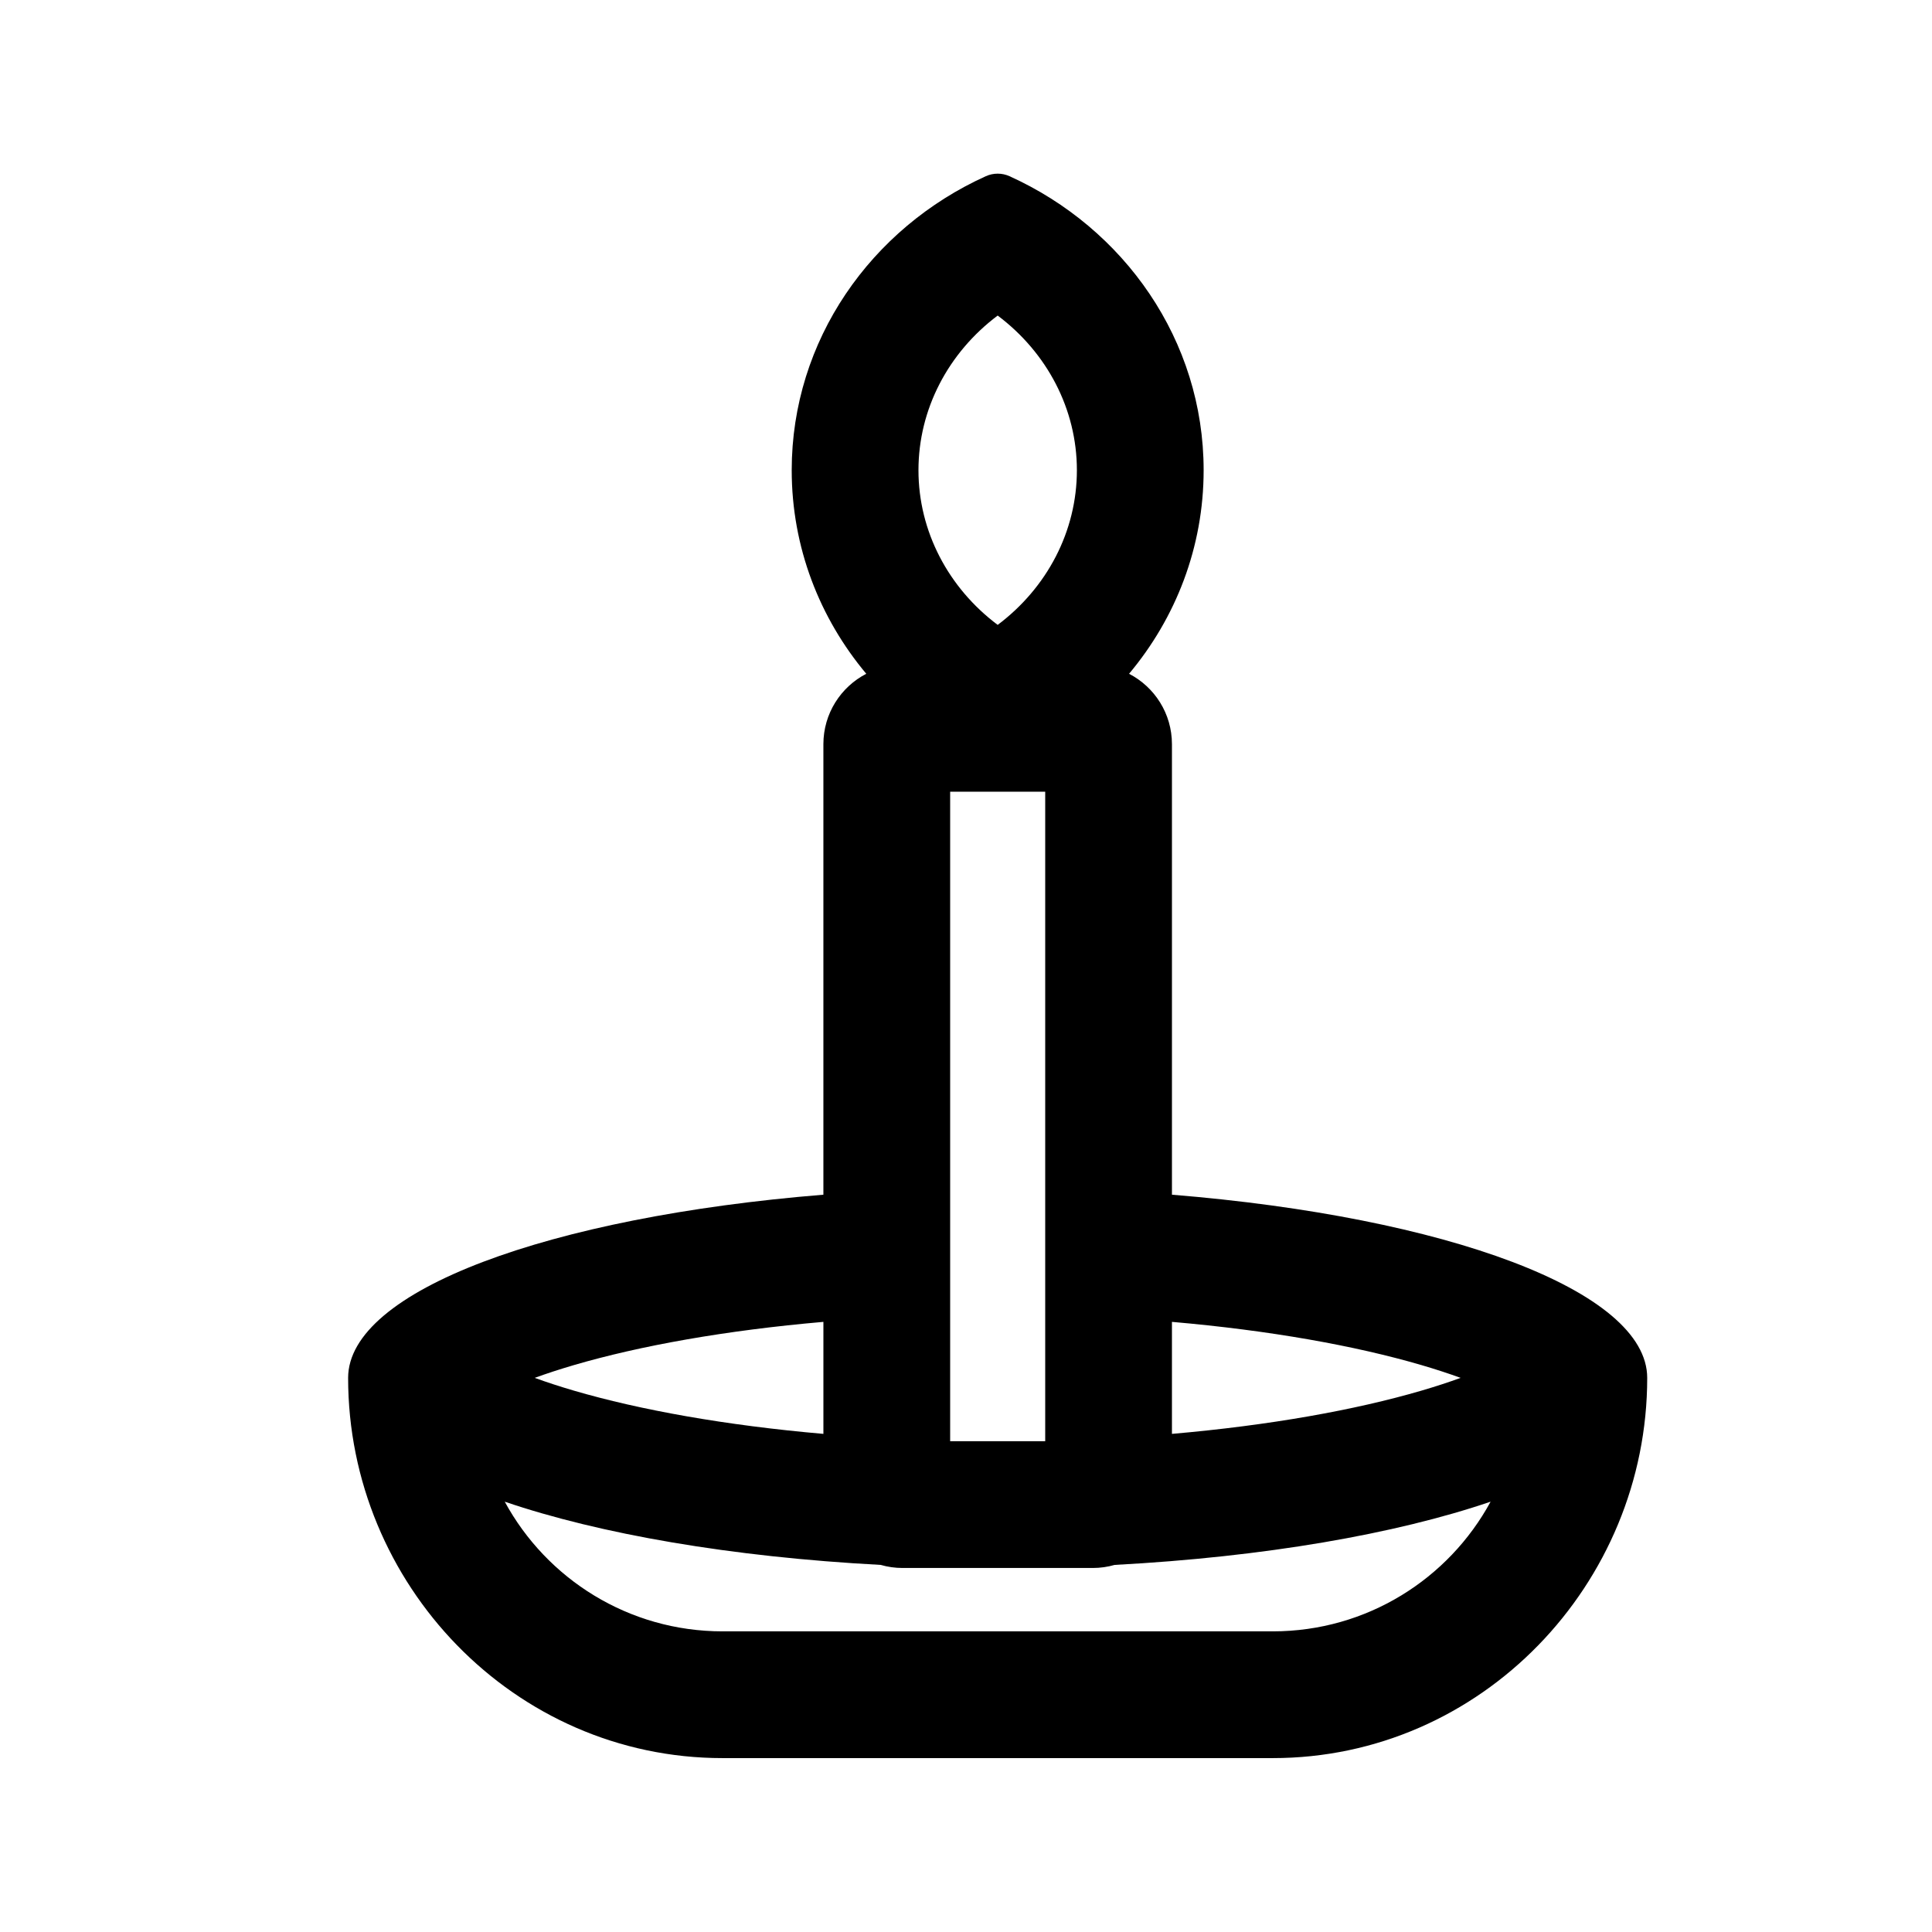 <?xml version="1.0" encoding="UTF-8"?>
<!-- Uploaded to: SVG Repo, www.svgrepo.com, Generator: SVG Repo Mixer Tools -->
<svg fill="#000000" width="800px" height="800px" version="1.1" viewBox="144 144 512 512" xmlns="http://www.w3.org/2000/svg">
 <path d="m405.25 190.7c2-0.906 4.293-0.906 6.293 0 30.395 13.758 51.434 43.473 51.434 77.914 0 20.426-7.402 39.188-19.762 53.945 6.75 3.488 11.363 10.535 11.363 18.66v119.39c72.641 5.906 125.95 25.406 125.95 48.547 0 54.637-43.949 100.76-99.238 100.76h-145.8c-55.289 0-99.234-46.125-99.234-100.76 0-23.141 53.312-42.641 125.95-48.547v-119.39c0-8.125 4.617-15.172 11.363-18.66-12.359-14.758-19.758-33.52-19.758-53.945 0-34.441 21.039-64.156 51.434-77.914zm24.137 77.914c0-16.18-7.91-31.164-20.992-40.988-13.082 9.824-20.992 24.809-20.992 40.988 0 16.184 7.91 31.164 20.992 40.988 13.082-9.824 20.992-24.805 20.992-40.988zm-8.395 85.199v172.13h-25.191v-172.13zm33.586 170.18v-29.684c25.938 2.254 48.574 6.32 66.102 11.449 3.856 1.129 7.316 2.269 10.406 3.391-3.09 1.125-6.551 2.262-10.406 3.391-17.527 5.129-40.164 9.195-66.102 11.453zm-20.992 35.539c2.016 0 3.965-0.285 5.812-0.816 39.586-2.106 74.453-8.176 99.625-16.754-11.117 20.469-32.801 34.363-57.73 34.363h-145.8c-24.93 0-46.613-13.895-57.73-34.363 25.176 8.578 60.043 14.648 99.629 16.754 1.844 0.531 3.793 0.816 5.809 0.816zm-71.375-65.223v29.684c-25.934-2.258-48.57-6.324-66.098-11.453-3.856-1.129-7.32-2.266-10.406-3.391 3.086-1.121 6.551-2.262 10.406-3.391 17.527-5.129 40.164-9.195 66.098-11.449z" fill-rule="evenodd"/>
</svg>